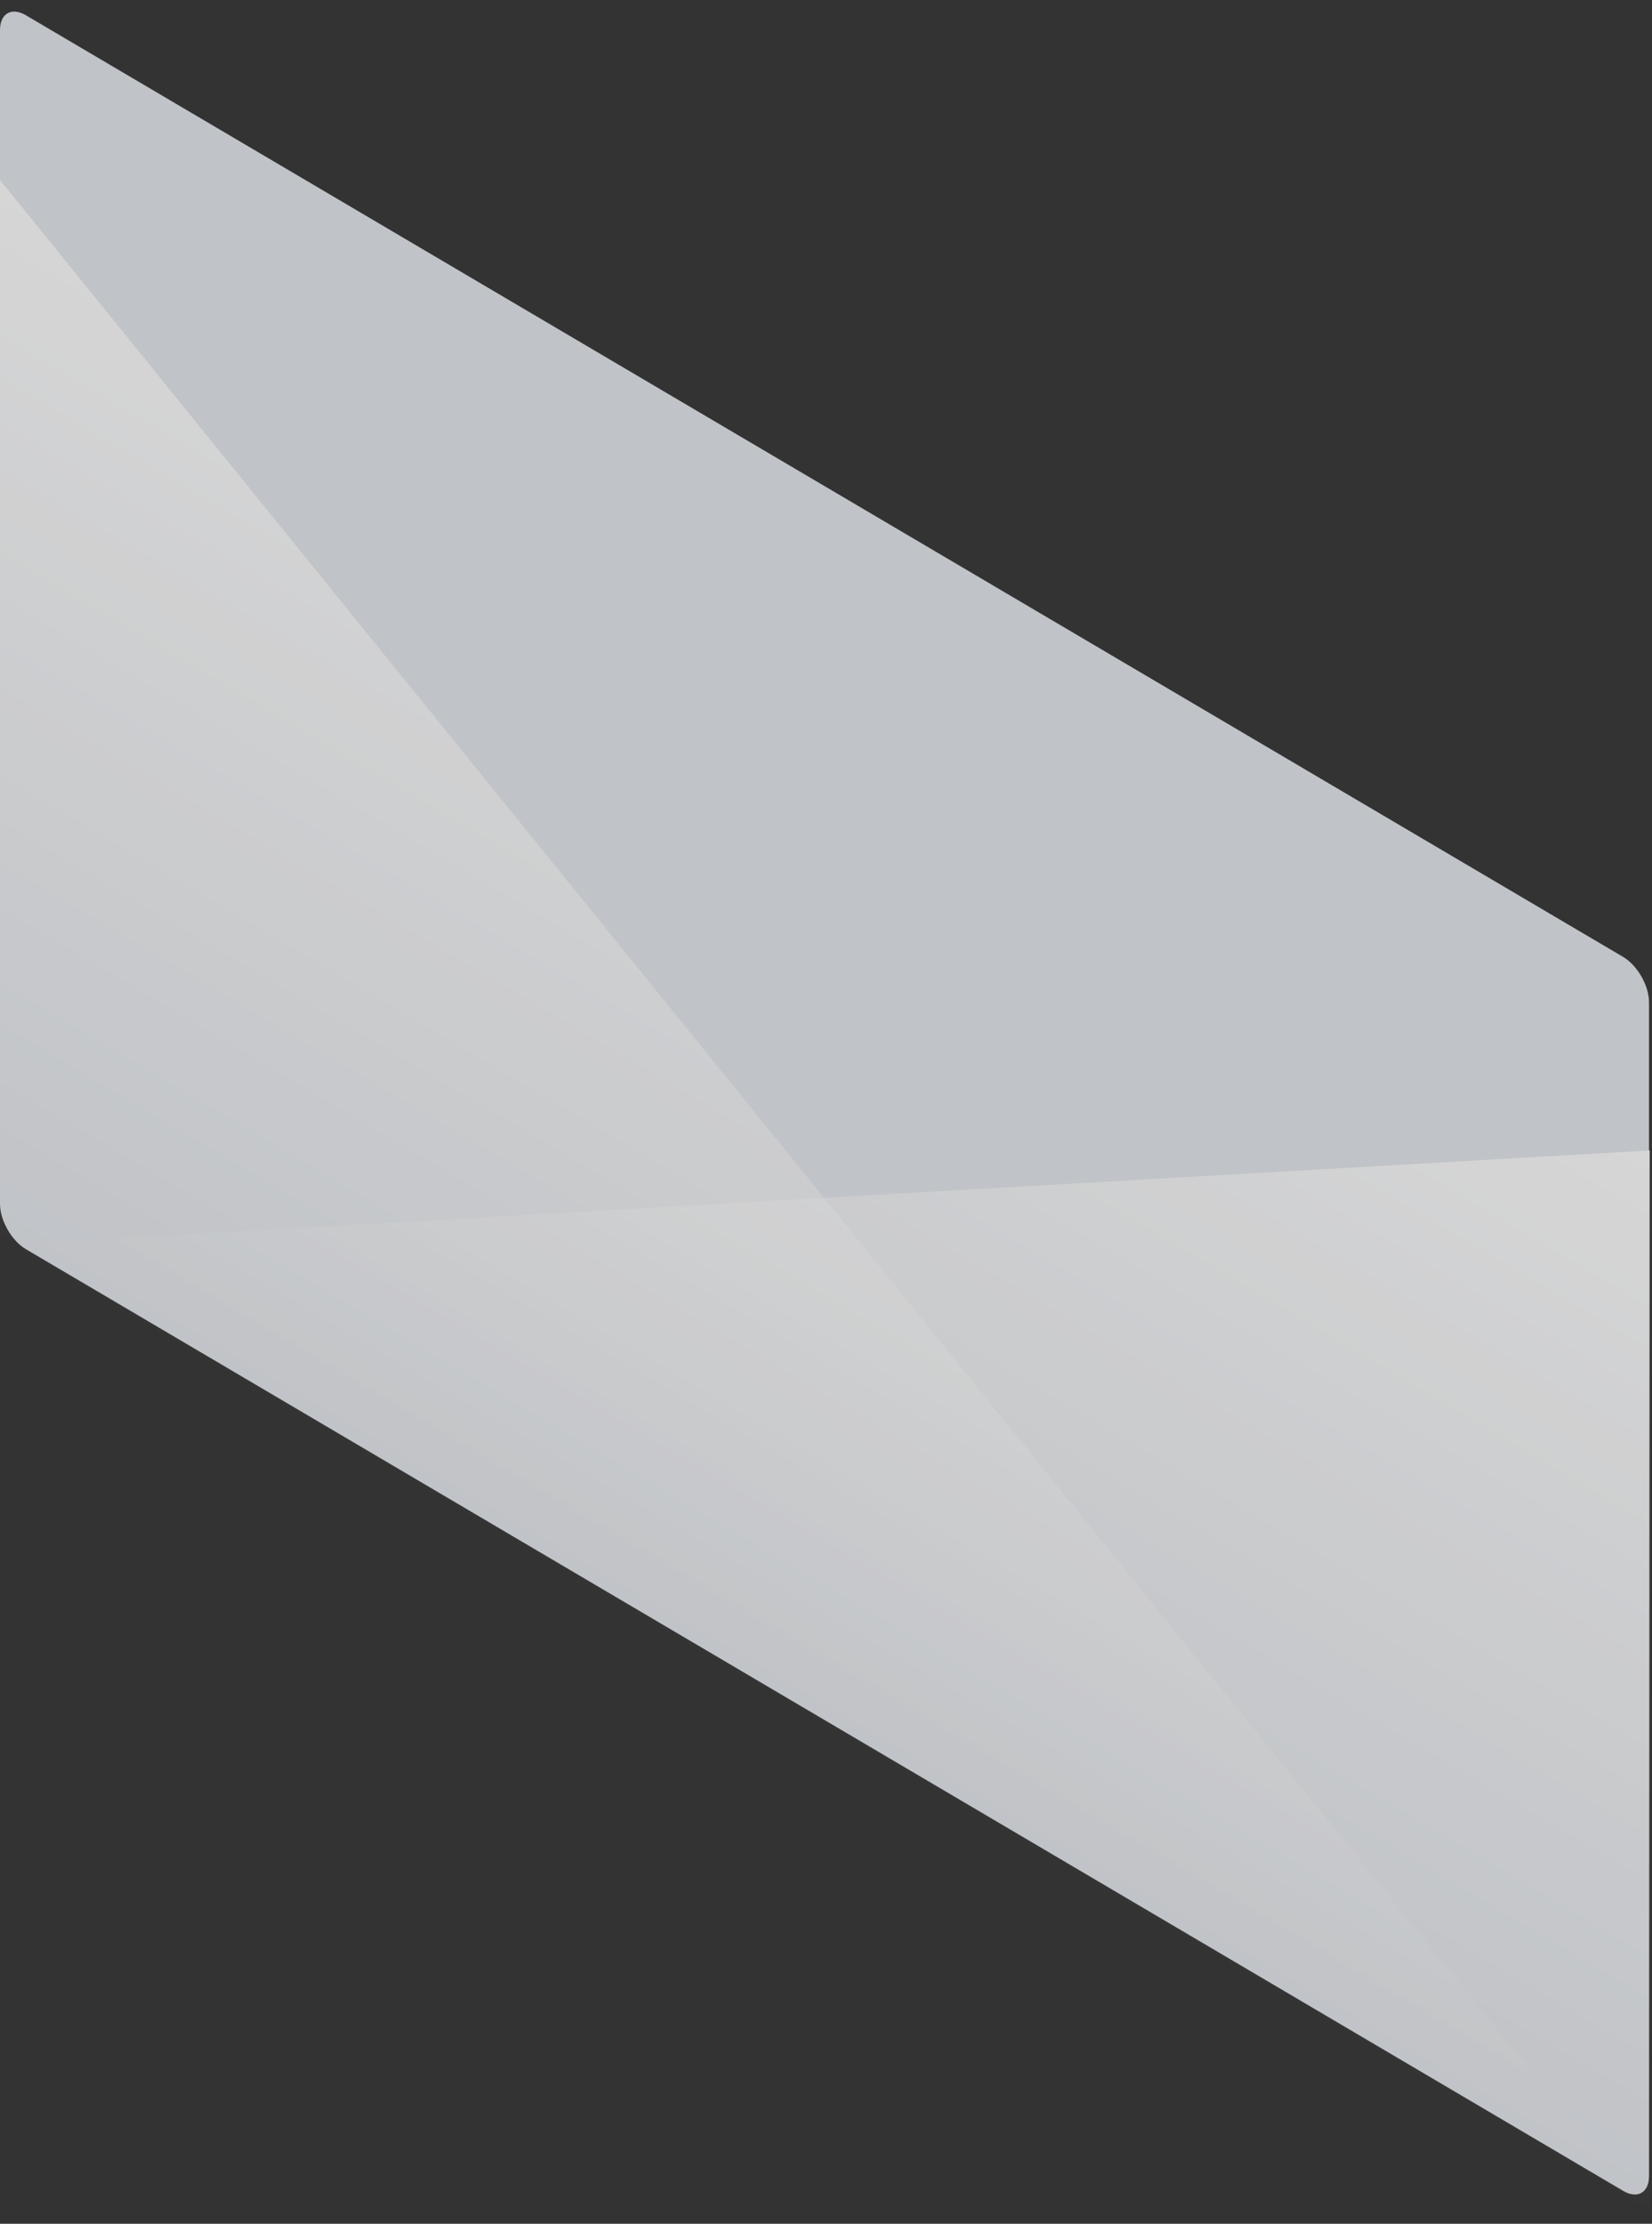 <svg width="55" height="74" viewBox="0 0 55 74" fill="none" xmlns="http://www.w3.org/2000/svg">
<rect x="0" y="0" width="55" height="74" fill="#333333" stroke="none"/>
<g opacity="0.8">
<path d="M0 1C0 0.448 0.386 0.227 0.862 0.508L54.04 31.844C54.515 32.125 54.901 32.8 54.901 33.352V72.413C54.901 72.965 54.515 73.186 54.04 72.905L0.862 41.569C0.386 41.288 0 40.613 0 40.061V1Z" fill="#E4E7EC"/>
<path d="M54.535 73.324L0 5.989V41.187L54.535 73.324Z" fill="url(#paint0_linear_6050_1799)"/>
<path d="M0.251 41.419L54.922 38.284V73.636L0.251 41.419Z" fill="url(#paint1_linear_6050_1799)"/>
</g>
<defs>
<linearGradient id="paint0_linear_6050_1799" x1="27.2" y1="22.018" x2="11.804" y2="48.143" gradientUnits="userSpaceOnUse">
<stop stop-color="white"/>
<stop offset="1" stop-color="white" stop-opacity="0"/>
</linearGradient>
<linearGradient id="paint1_linear_6050_1799" x1="27.586" y1="22.176" x2="12.123" y2="48.416" gradientUnits="userSpaceOnUse">
<stop stop-color="white"/>
<stop offset="1" stop-color="white" stop-opacity="0"/>
</linearGradient>
</defs>
</svg>
